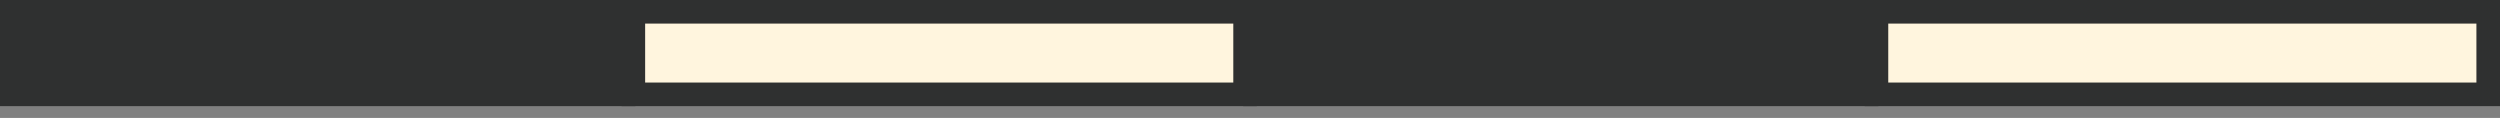 <?xml version="1.0" encoding="UTF-8"?>
<svg width="106px" height="5px" viewBox="0 0 106 5" version="1.1" xmlns="http://www.w3.org/2000/svg" xmlns:xlink="http://www.w3.org/1999/xlink">
    <rect x="0" y="0" width="106" height="5" fill="#808080" stroke="none"/>
    <!-- Generator: Sketch 57.1 (83088) - https://sketch.com -->
    <title>Graphic Bar</title>
    <desc>Created with Sketch.</desc>
    <g id="Page-1" stroke="none" stroke-width="1" fill="none" fill-rule="evenodd">
        <g id="AUT-1-–-HOME" transform="translate(-667, -1651)" stroke="#2F3030">
            <g id="Graphic-Bar" transform="translate(667, 1651)">
                <rect id="Rectangle" fill="#2F3030" x="0.5" y="0.5" width="25.938" height="3.5"></rect>
                <rect id="Rectangle-Copy-2" fill="#2F3030" x="53.208" y="0.5" width="25.938" height="3.5"></rect>
                <rect id="Rectangle-Copy" fill="#FFF5DE" x="26.854" y="0.5" width="25.938" height="3.5"></rect>
                <rect id="Rectangle-Copy-3" fill="#FFF5DE" x="79.562" y="0.5" width="25.938" height="3.5"></rect>
            </g>
        </g>
    </g>
</svg>